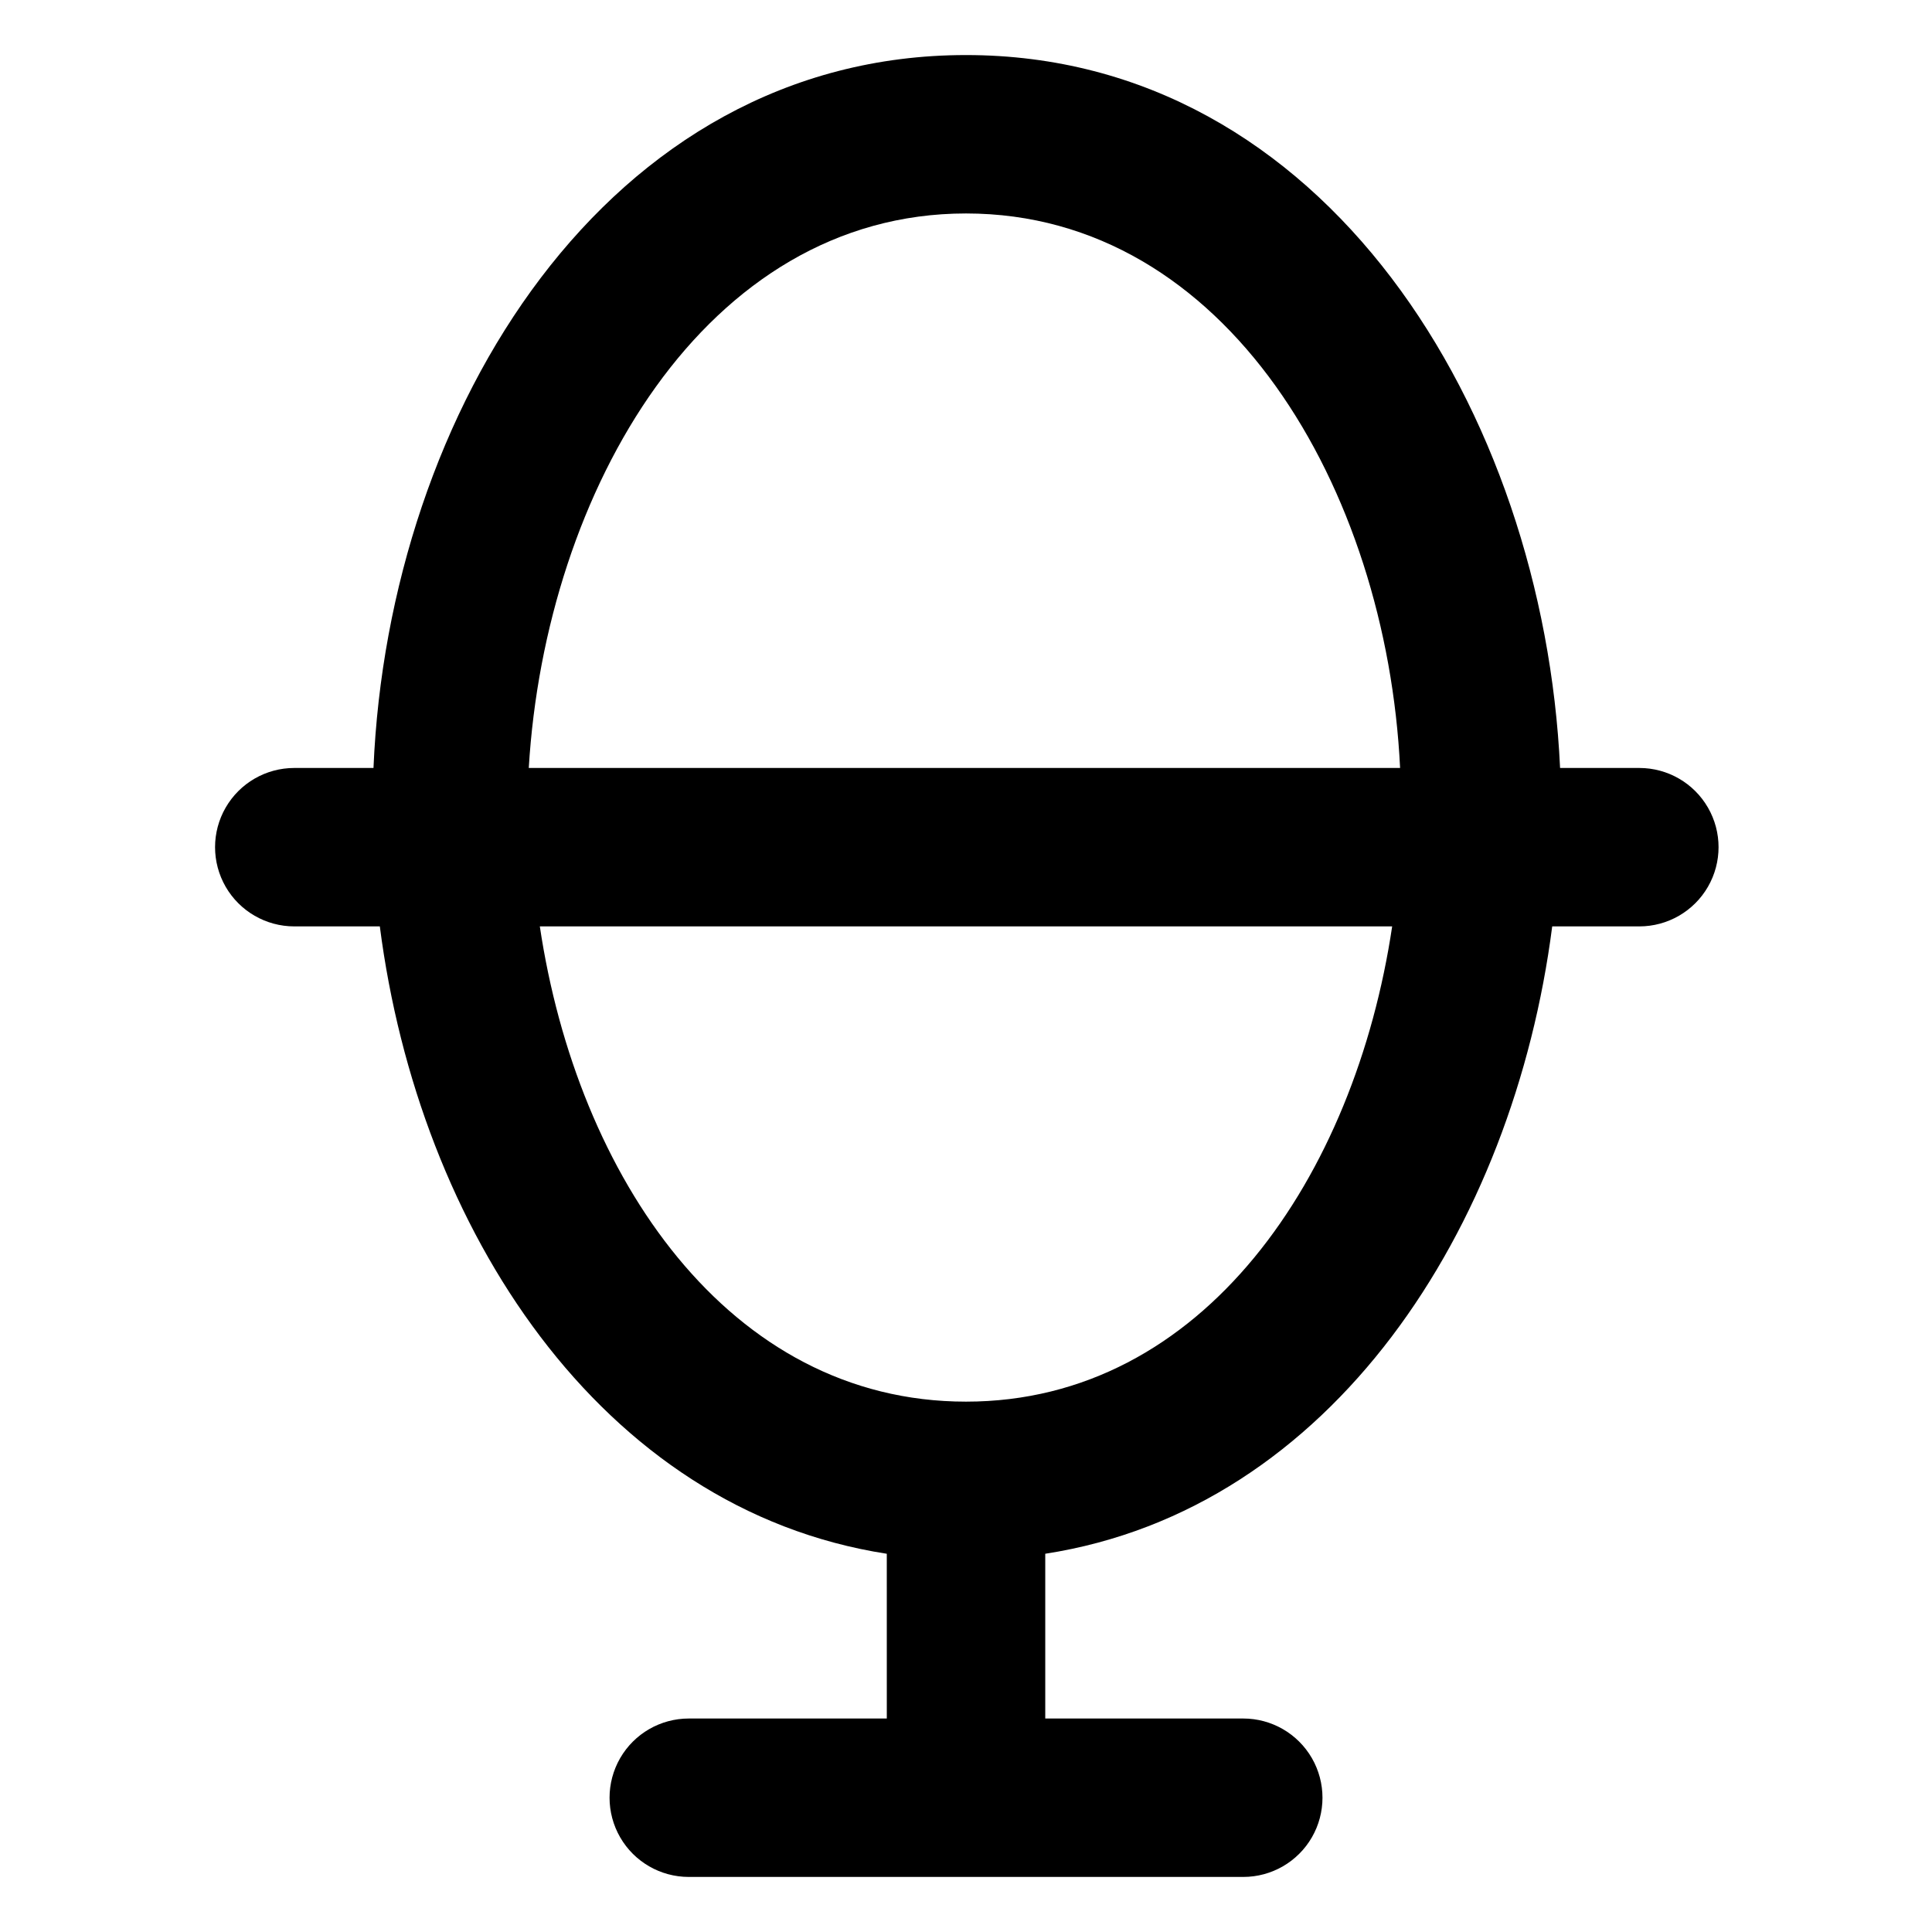 <?xml version="1.0" encoding="UTF-8"?>
<!-- Uploaded to: ICON Repo, www.iconrepo.com, Generator: ICON Repo Mixer Tools -->
<svg fill="#000000" width="800px" height="800px" version="1.1" viewBox="144 144 512 512" xmlns="http://www.w3.org/2000/svg">
 <path d="m578.43 347.52h-20.992c-4.406-94.465-62.344-188.93-157.44-188.93s-153.04 94.465-157.02 188.93h-20.992c-7.5 0-14.43 4-18.18 10.496-3.75 6.492-3.75 14.496 0 20.992 3.75 6.492 10.68 10.496 18.18 10.496h22.672c10.285 79.98 58.359 154.5 134.35 166.26l0.004 43.66h-52.48c-7.5 0-14.43 4.004-18.18 10.496-3.75 6.496-3.75 14.5 0 20.992 3.75 6.496 10.68 10.496 18.18 10.496h146.95c7.496 0 14.43-4 18.18-10.496 3.746-6.492 3.746-14.496 0-20.992-3.75-6.492-10.684-10.496-18.18-10.496h-52.48v-43.664c75.992-11.754 124.06-86.277 134.35-166.26h23.09v0.004c7.5 0 14.43-4.004 18.18-10.496 3.75-6.496 3.75-14.5 0-20.992-3.75-6.496-10.68-10.496-18.18-10.496zm-178.43-146.95c69.062 0 111.47 73.051 115.04 146.95h-230.91c4.41-73.473 46.812-146.95 115.88-146.95zm0 314.88c-62.977 0-103.07-59.828-112.94-125.95h225.88c-9.867 66.125-49.961 125.95-112.94 125.95z"/>
</svg>